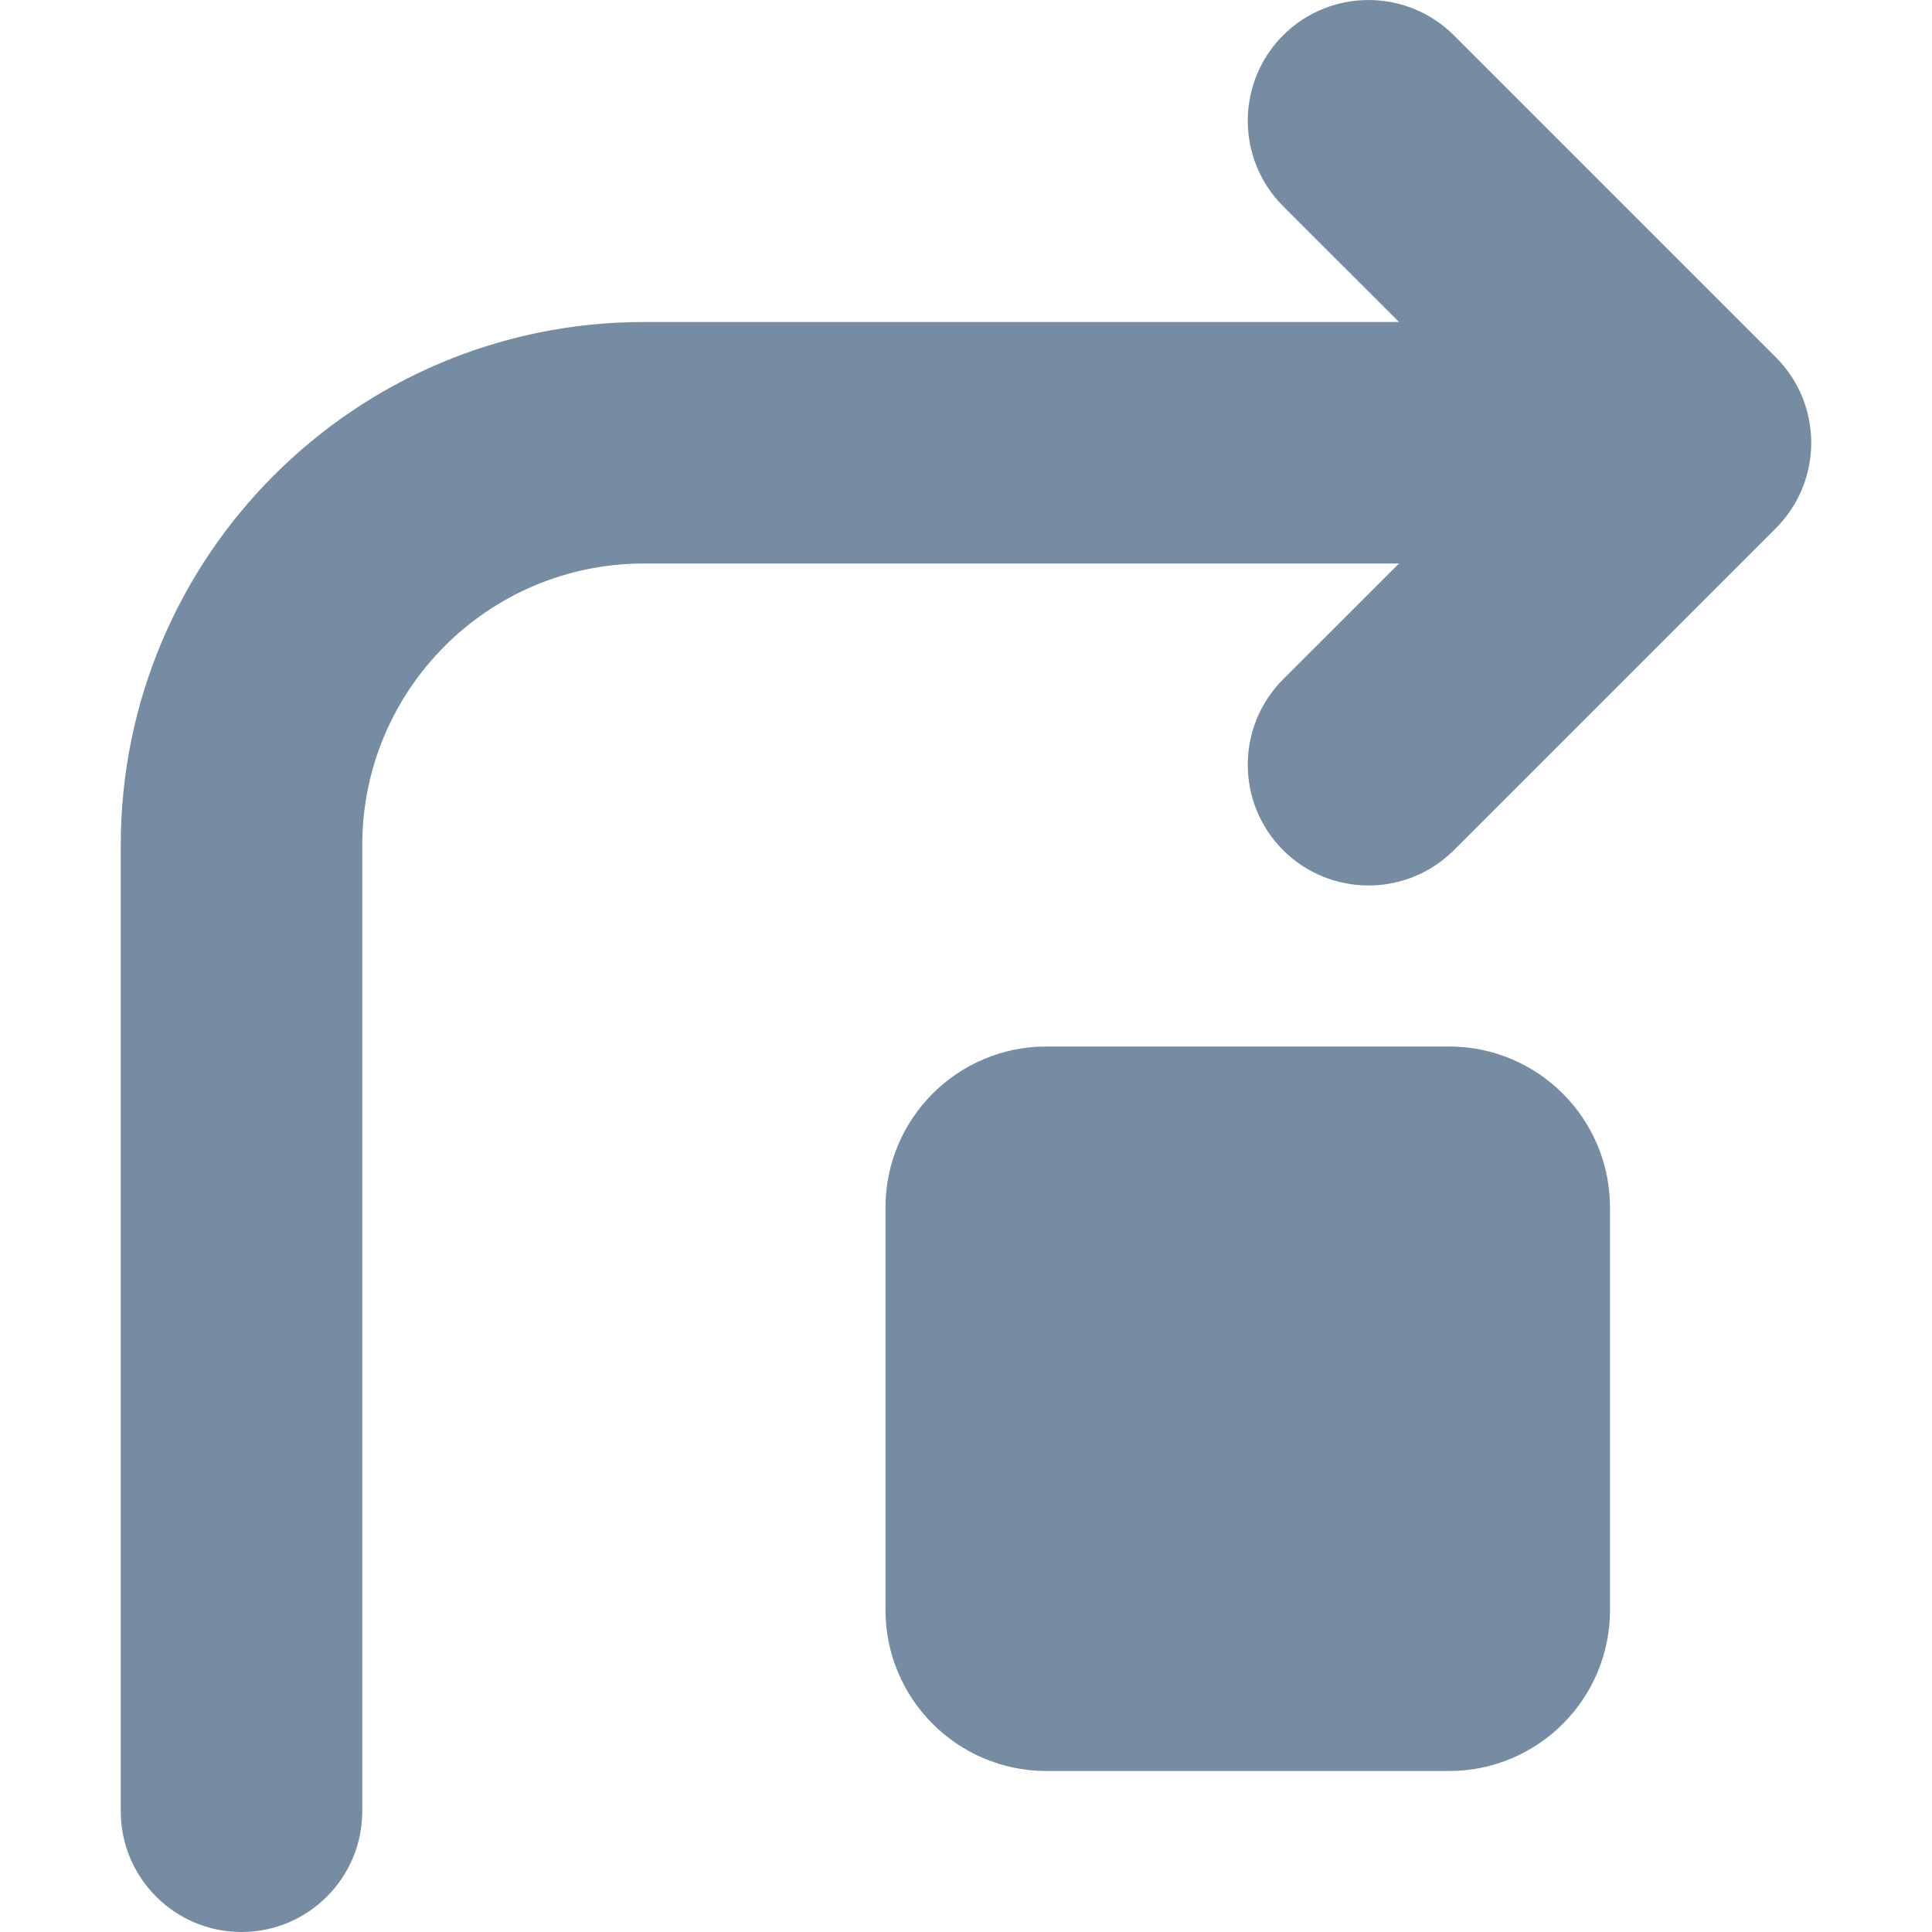 <?xml version="1.0" encoding="utf-8"?>
<svg width="800px" height="800px" viewBox="-1 0 24 24" id="meteor-icon-kit__solid-turn-right" fill="none" xmlns="http://www.w3.org/2000/svg"><path fill-rule="evenodd" clip-rule="evenodd" d="M16.379 7H7C5.067 7 3.5 8.567 3.5 10.5V22.5C3.5 23.328 2.828 24 2 24C1.172 24 0.5 23.328 0.5 22.5V10.5C0.5 6.91 3.41 4 7 4H16.379L14.939 2.561C14.354 1.975 14.354 1.025 14.939 0.439C15.525 -0.146 16.475 -0.146 17.061 0.439L21.061 4.439C21.646 5.025 21.646 5.975 21.061 6.561L17.061 10.561C16.475 11.146 15.525 11.146 14.939 10.561C14.354 9.975 14.354 9.025 14.939 8.439L16.379 7zM19 15V20C19 21.105 18.105 22 17 22H12C10.895 22 10 21.105 10 20V15C10 13.895 10.895 13 12 13H17C18.105 13 19 13.895 19 15z" fill="#758CA3"/></svg>
